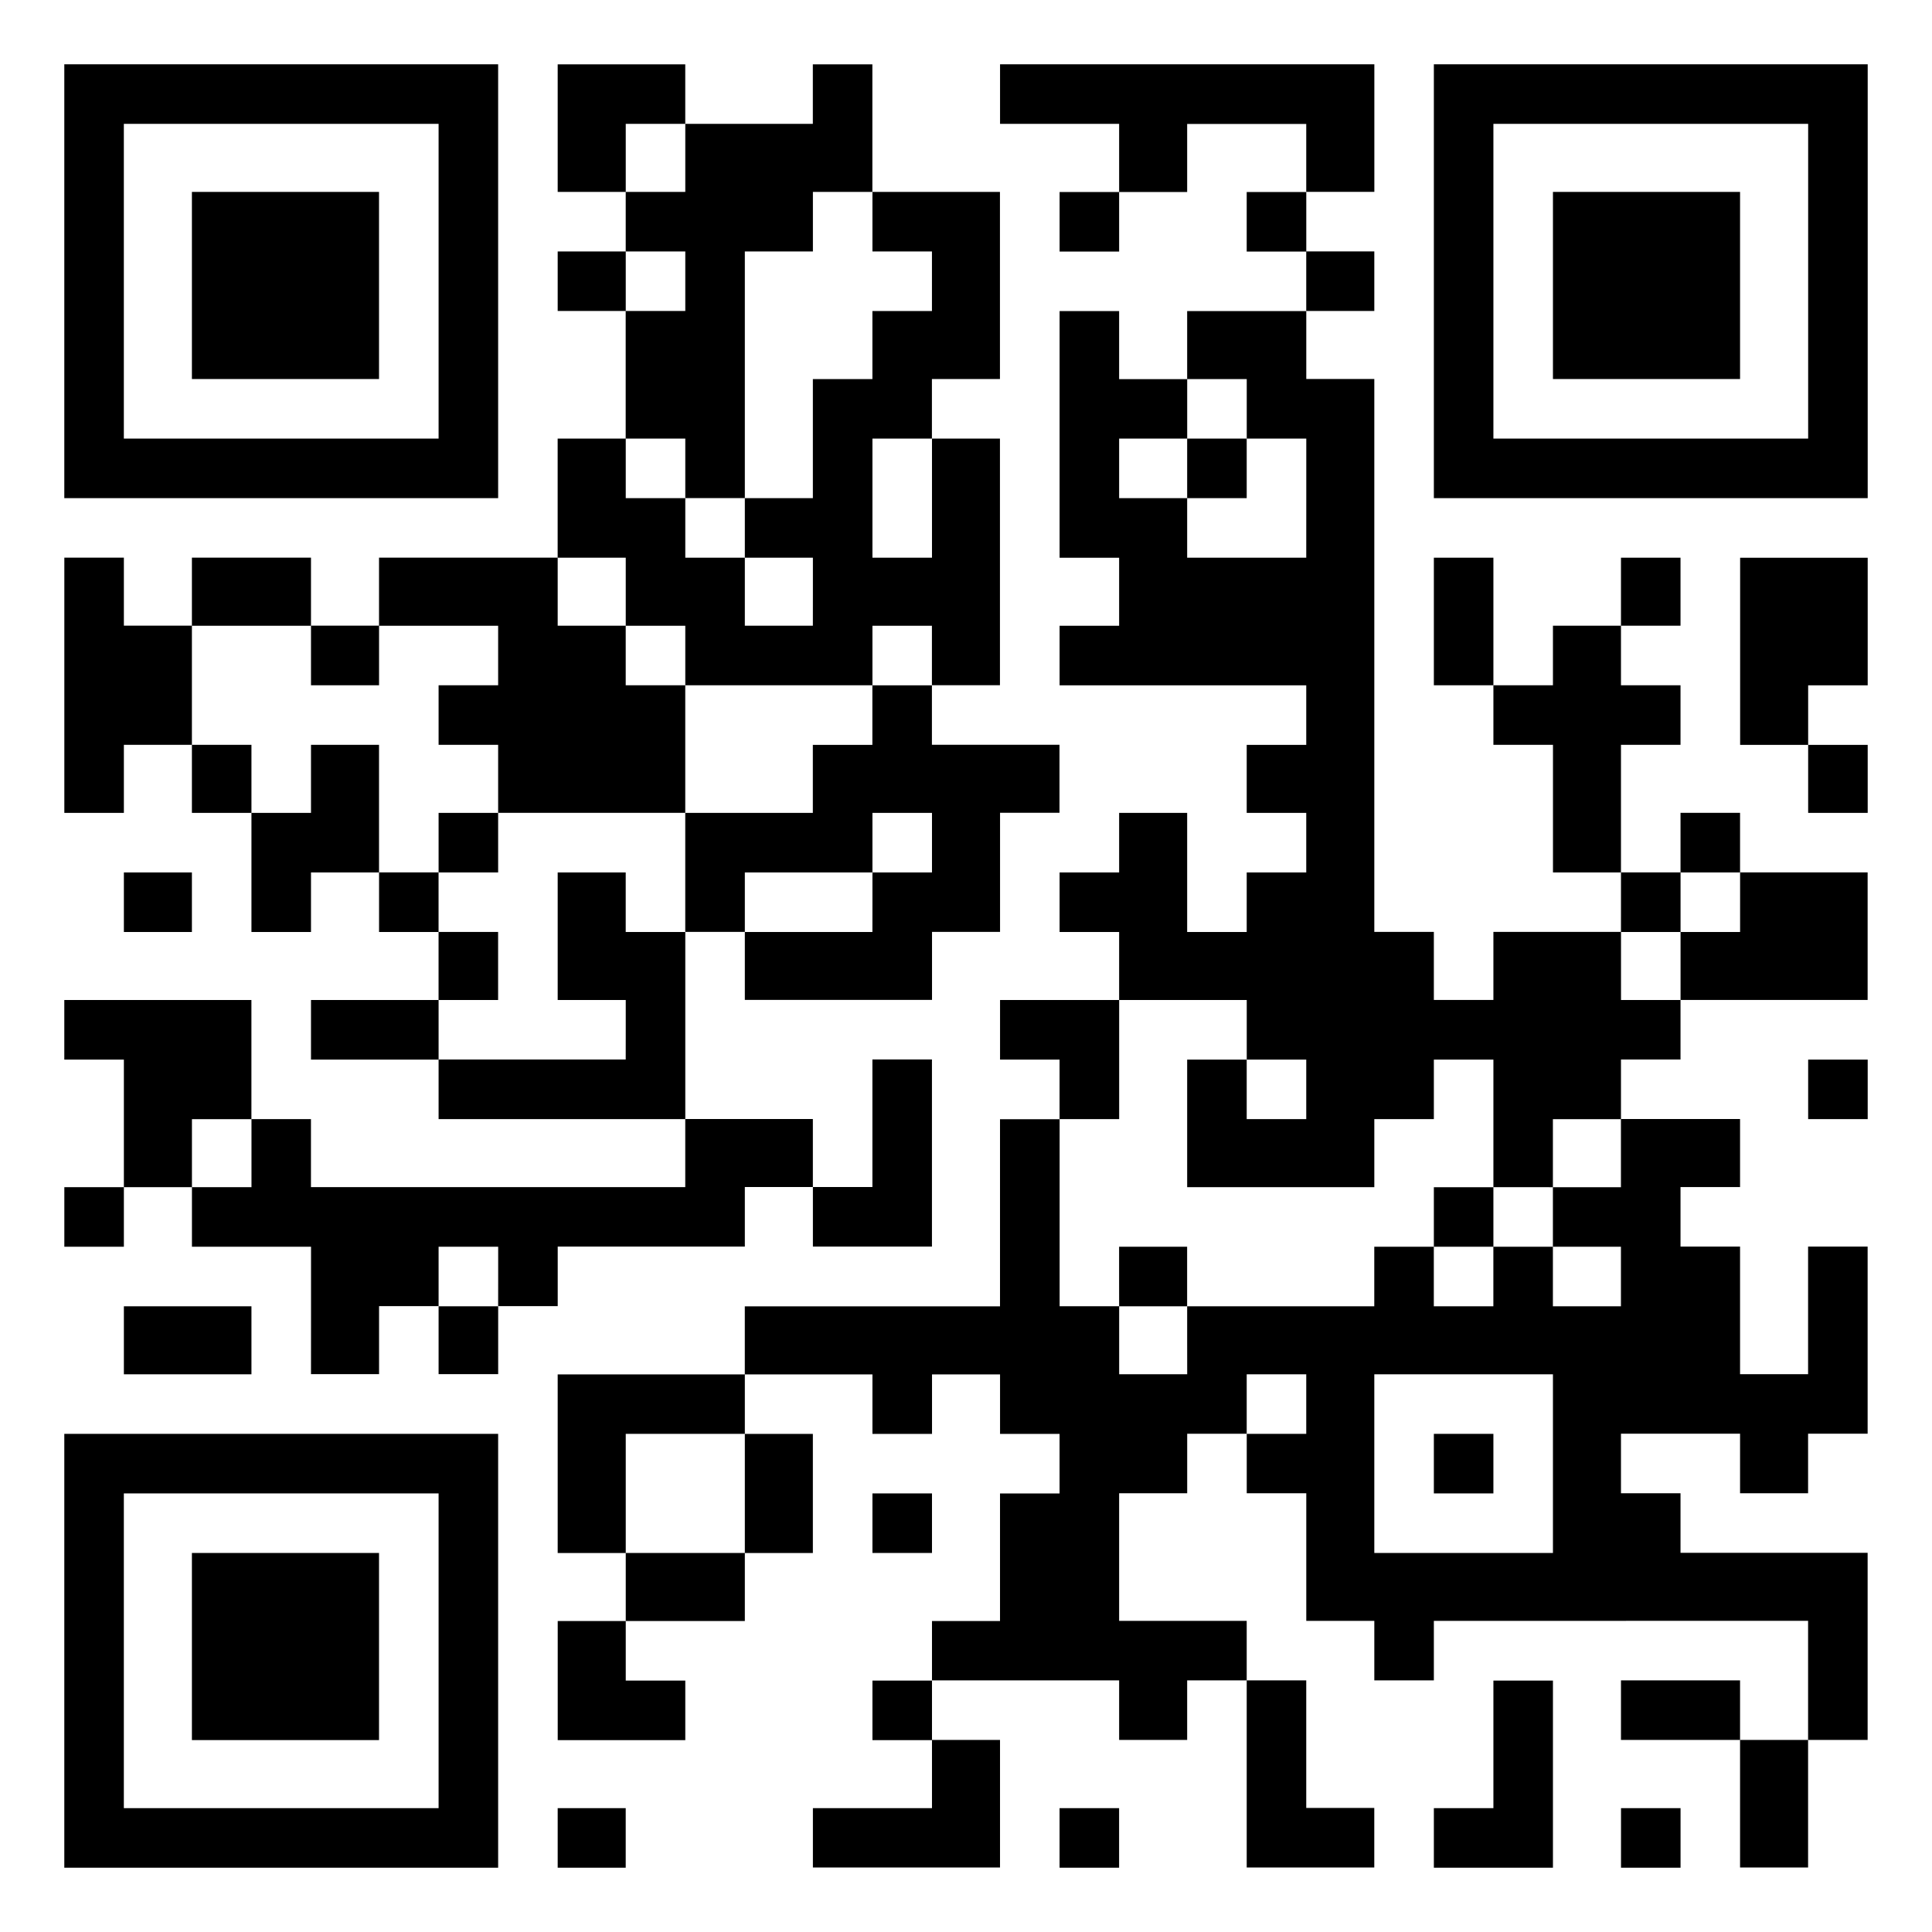 <?xml version="1.0" encoding="UTF-8" standalone="no"?>
<!-- Created with Inkscape (http://www.inkscape.org/) -->

<svg
   xmlns:dc="http://purl.org/dc/elements/1.1/"
   xmlns:cc="http://creativecommons.org/ns#"
   xmlns:rdf="http://www.w3.org/1999/02/22-rdf-syntax-ns#"
   xmlns:svg="http://www.w3.org/2000/svg"
   xmlns="http://www.w3.org/2000/svg"
   xmlns:sodipodi="http://sodipodi.sourceforge.net/DTD/sodipodi-0.dtd"
   xmlns:inkscape="http://www.inkscape.org/namespaces/inkscape"
   width="60.092mm"
   height="60.092mm"
   viewBox="0 0 60.092 60.092"
   version="1.1"
   id="svg8"
   sodipodi:docname="bitcoin.svg"
   inkscape:version="0.92.3 (2405546, 2018-03-11)"
   style="background:#ffffff;">
  <defs
     id="defs2" />
  <sodipodi:namedview
     id="base"
     pagecolor="#ffffff"
     bordercolor="#666666"
     borderopacity="1.0"
     inkscape:pageopacity="0.0"
     inkscape:pageshadow="2"
     inkscape:zoom="2.8"
     inkscape:cx="230.63676"
     inkscape:cy="110.06798"
     inkscape:document-units="mm"
     inkscape:current-layer="layer1"
     showgrid="false"
     inkscape:window-width="993"
     inkscape:window-height="803"
     inkscape:window-x="991"
     inkscape:window-y="429"
     inkscape:window-maximized="0"
     fit-margin-top="2"
     fit-margin-left="2"
     fit-margin-right="2"
     fit-margin-bottom="2" />
  <g
     inkscape:label="Layer 1"
     inkscape:groupmode="layer"
     id="layer1"
     transform="translate(-26.488,-48.466)">
    <path
       style="fill:#000000;stroke-width:0.265"
       d="m 28.488,99.811 v -6.747 h 6.747 6.747 v 6.747 6.747 h -6.747 -6.747 z m 11.642,0 v -4.895 h -4.895 -4.895 v 4.895 4.895 h 4.895 4.895 z m -7.673,-0.132 v -2.91 h 2.91 2.91 v 2.91 2.91 H 35.368 32.457 Z m 11.377,5.953 v -0.926 h 1.058 1.058 v 0.926 0.926 H 44.893 43.834 Z m 7.938,0 v -0.926 h 1.852 1.852 v -1.058 -1.058 H 54.55 53.624 v -0.926 -0.926 h 0.926 0.926 v -0.926 -0.926 h 1.058 1.058 v -1.984 -1.984 h 0.926 0.926 v -0.926 -0.926 H 58.519 57.593 v -0.926 -0.926 h -1.058 -1.058 v 0.926 0.926 H 54.55 53.624 v -0.926 -0.926 H 51.64 49.655 v 0.926 0.926 h 1.058 1.058 v 1.852 1.852 H 50.713 49.655 v 1.058 1.058 h -1.852 -1.852 v 0.926 0.926 h 0.926 0.926 v 0.926 0.926 h -1.984 -1.984 v -1.852 -1.852 h 1.058 1.058 v -1.058 -1.058 H 44.893 43.834 v -2.778 -2.778 h 2.91 2.91 v -1.058 -1.058 h 3.969 3.969 v -2.91 -2.91 h 0.926 0.926 V 82.349 81.423 H 58.519 57.593 V 80.496 79.57 h 1.852 1.852 V 78.512 77.454 H 60.371 59.445 V 76.528 75.602 h 0.926 0.926 v -0.926 -0.926 h 1.058 1.058 v 1.852 1.852 h 0.926 0.926 V 76.528 75.602 h 0.926 0.926 v -0.926 -0.926 h -0.926 -0.926 v -1.058 -1.058 h 0.926 0.926 v -0.926 -0.926 h -3.836 -3.836 v -0.926 -0.926 h 0.926 0.926 v -1.058 -1.058 h -0.926 -0.926 v -3.836 -3.836 h 0.926 0.926 v 1.058 1.058 h 1.058 1.058 v -1.058 -1.058 h 1.852 1.852 v -0.926 -0.926 h -0.926 -0.926 v -0.926 -0.926 h 0.926 0.926 v -1.058 -1.058 h -1.852 -1.852 v 1.058 1.058 H 62.355 61.297 v 0.926 0.926 h -0.926 -0.926 v -0.926 -0.926 h 0.926 0.926 V 53.377 52.318 H 59.445 57.593 v -0.926 -0.926 h 5.821 5.821 v 1.984 1.984 H 68.176 67.118 v 0.926 0.926 h 1.058 1.058 v 0.926 0.926 H 68.176 67.118 v 1.058 1.058 h 1.058 1.058 v 8.599 8.599 h 0.926 0.926 v 1.058 1.058 h 0.926 0.926 v -1.058 -1.058 h 1.984 1.984 V 76.528 75.602 H 75.849 74.791 V 73.617 71.633 H 73.865 72.938 V 70.707 69.781 H 72.012 71.086 V 67.796 65.812 h 0.926 0.926 v 1.984 1.984 h 0.926 0.926 v -0.926 -0.926 h 1.058 1.058 v -1.058 -1.058 h 0.926 0.926 v 1.058 1.058 h -0.926 -0.926 v 0.926 0.926 h 0.926 0.926 v 0.926 0.926 h -0.926 -0.926 v 1.984 1.984 h 0.926 0.926 v -0.926 -0.926 h 0.926 0.926 v 0.926 0.926 h 1.984 1.984 v 1.984 1.984 h -2.91 -2.91 v 0.926 0.926 h -0.926 -0.926 v 0.926 0.926 h 1.852 1.852 v 1.058 1.058 h -0.926 -0.926 v 0.926 0.926 h 0.926 0.926 v 1.984 1.984 h 1.058 1.058 v -1.984 -1.984 h 0.926 0.926 v 2.91 2.91 h -0.926 -0.926 v 0.926 0.926 h -1.058 -1.058 v -0.926 -0.926 h -1.852 -1.852 v 0.926 0.926 h 0.926 0.926 v 0.926 0.926 h 2.91 2.91 v 2.91 2.91 h -0.926 -0.926 v 1.984 1.984 h -1.058 -1.058 v -1.984 -1.984 h -1.852 -1.852 v -0.926 -0.926 h 1.852 1.852 v 0.926 0.926 h 1.058 1.058 v -1.852 -1.852 H 76.907 71.086 v 0.926 0.926 h -0.926 -0.926 v -0.926 -0.926 H 68.176 67.118 v -1.984 -1.984 h -0.926 -0.926 v -0.926 -0.926 h -0.926 -0.926 v 0.926 0.926 H 62.355 61.297 v 1.984 1.984 h 1.984 1.984 v 0.926 0.926 h 0.926 0.926 v 1.984 1.984 h 1.058 1.058 v 0.926 0.926 h -1.984 -1.984 v -2.91 -2.91 h -0.926 -0.926 v 0.926 0.926 H 62.355 61.297 v -0.926 -0.926 H 58.386 55.476 v 0.926 0.926 h 1.058 1.058 v 1.984 1.984 H 54.682 51.772 Z M 49.655,94.916 v -1.852 h -1.852 -1.852 v 1.852 1.852 h 1.852 1.852 z m 25.135,-0.926 v -2.778 h -2.778 -2.778 v 2.778 2.778 h 2.778 2.778 z m -3.704,0 v -0.926 h 0.926 0.926 v 0.926 0.926 H 72.012 71.086 Z m -3.969,-1.852 v -0.926 h -0.926 -0.926 v 0.926 0.926 h 0.926 0.926 z m -3.704,-1.984 v -1.058 h 2.91 2.91 v -0.926 -0.926 h 0.926 0.926 v 0.926 0.926 h 0.926 0.926 v -0.926 -0.926 h 0.926 0.926 v 0.926 0.926 h 1.058 1.058 v -0.926 -0.926 h -1.058 -1.058 v -0.926 -0.926 h 1.058 1.058 v -1.058 -1.058 h -1.058 -1.058 v 1.058 1.058 H 73.865 72.938 V 83.407 81.423 H 72.012 71.086 v 0.926 0.926 h -0.926 -0.926 v 1.058 1.058 H 66.324 63.413 v -1.984 -1.984 h 0.926 0.926 v 0.926 0.926 h 0.926 0.926 V 82.349 81.423 H 66.192 65.266 V 80.496 79.57 h -1.984 -1.984 v 1.852 1.852 h -0.926 -0.926 v 2.91 2.91 h 0.926 0.926 v 1.058 1.058 h 1.058 1.058 z m -2.117,-1.984 v -0.926 h 1.058 1.058 v 0.926 0.926 H 62.355 61.297 Z m 9.79,-1.852 v -0.926 h 0.926 0.926 v 0.926 0.926 H 72.012 71.086 Z m 7.673,-7.805 v -1.058 h 0.926 0.926 V 76.528 75.602 h -0.926 -0.926 v 0.926 0.926 h -0.926 -0.926 v 1.058 1.058 h 0.926 0.926 z M 67.118,63.96 v -1.852 h -0.926 -0.926 v -0.926 -0.926 h -0.926 -0.926 v 0.926 0.926 H 62.355 61.297 v 0.926 0.926 h 1.058 1.058 v 0.926 0.926 h 1.852 1.852 z M 63.413,63.034 v -0.926 h 0.926 0.926 v 0.926 0.926 h -0.926 -0.926 z m -3.969,42.598 v -0.926 h 0.926 0.926 v 0.926 0.926 h -0.926 -0.926 z m 11.642,0 v -0.926 h 0.926 0.926 v -1.984 -1.984 h 0.926 0.926 v 2.91 2.91 H 72.938 71.086 Z m 5.821,0 v -0.926 h 0.926 0.926 v 0.926 0.926 H 77.833 76.907 Z M 53.624,95.842 v -0.926 h 0.926 0.926 v 0.926 0.926 H 54.55 53.624 Z M 30.341,90.154 v -1.058 h 1.984 1.984 v 1.058 1.058 h -1.984 -1.984 z m 5.821,-0.926 v -1.984 h -1.852 -1.852 v -0.926 -0.926 H 31.399 30.341 v 0.926 0.926 h -0.926 -0.926 v -0.926 -0.926 h 0.926 0.926 V 83.407 81.423 H 29.415 28.488 V 80.496 79.57 h 2.91 2.91 v 1.852 1.852 h 0.926 0.926 v 1.058 1.058 h 5.821 5.821 V 84.333 83.275 H 43.967 40.13 V 82.349 81.423 H 38.146 36.161 V 80.496 79.57 h 1.984 1.984 V 78.512 77.454 H 39.204 38.278 V 76.528 75.602 H 37.22 36.161 v 0.926 0.926 H 35.235 34.309 V 75.602 73.75 H 33.383 32.457 V 72.691 71.633 H 31.399 30.341 v 1.058 1.058 h -0.926 -0.926 v -3.969 -3.969 h 0.926 0.926 v 1.058 1.058 h 1.058 1.058 v -1.058 -1.058 h 1.852 1.852 v 1.058 1.058 h 1.058 1.058 v -1.058 -1.058 h 2.778 2.778 v -1.852 -1.852 h 1.058 1.058 V 60.124 58.139 H 44.893 43.834 v -0.926 -0.926 h 1.058 1.058 V 55.361 54.435 H 44.893 43.834 v -1.984 -1.984 h 1.984 1.984 v 0.926 0.926 h 1.984 1.984 v -0.926 -0.926 h 0.926 0.926 v 1.984 1.984 h 1.984 1.984 v 2.91 2.91 h -1.058 -1.058 v 0.926 0.926 h 1.058 1.058 v 3.836 3.836 h -1.058 -1.058 v 0.926 0.926 h 1.984 1.984 v 1.058 1.058 H 58.519 57.593 v 1.852 1.852 h -1.058 -1.058 v 1.058 1.058 H 52.566 49.655 v -1.058 -1.058 h -0.926 -0.926 v 2.91 2.91 h 1.984 1.984 v 1.058 1.058 h 0.926 0.926 v -1.984 -1.984 h 0.926 0.926 v 2.91 2.91 H 53.624 51.772 v -0.926 -0.926 H 50.713 49.655 v 0.926 0.926 h -2.91 -2.91 v 0.926 0.926 h -0.926 -0.926 v 1.058 1.058 H 41.056 40.13 v -1.058 -1.058 h -0.926 -0.926 v 1.058 1.058 H 37.22 36.161 Z m 5.821,-1.058 v -0.926 H 41.056 40.13 v 0.926 0.926 h 0.926 0.926 z m -7.673,-3.836 v -1.058 h -0.926 -0.926 v 1.058 1.058 h 0.926 0.926 z M 45.951,80.496 V 79.57 H 44.893 43.834 v -1.984 -1.984 h 1.058 1.058 v 0.926 0.926 h 0.926 0.926 v -1.852 -1.852 h 1.984 1.984 v -1.058 -1.058 h 0.926 0.926 v -0.926 -0.926 h 0.926 0.926 V 68.855 67.929 H 54.55 53.624 v 0.926 0.926 H 50.713 47.803 V 68.855 67.929 H 46.877 45.951 V 66.87 65.812 H 44.893 43.834 v 1.058 1.058 h 1.058 1.058 v 0.926 0.926 h 0.926 0.926 v 1.984 1.984 H 44.893 41.982 V 72.691 71.633 H 41.056 40.13 v -0.926 -0.926 h 0.926 0.926 V 68.855 67.929 H 40.13 38.278 v 0.926 0.926 H 37.22 36.161 v -0.926 -0.926 h -1.852 -1.852 v 1.852 1.852 h 0.926 0.926 v 1.058 1.058 h 0.926 0.926 v -1.058 -1.058 h 1.058 1.058 v 1.984 1.984 h 0.926 0.926 v 0.926 0.926 h 0.926 0.926 v 1.058 1.058 H 41.056 40.13 v 0.926 0.926 h 2.91 2.91 z M 40.13,74.676 v -0.926 h 0.926 0.926 v 0.926 0.926 H 41.056 40.13 Z m 13.494,1.852 v -0.926 h 0.926 0.926 V 74.676 73.75 H 54.55 53.624 v 0.926 0.926 H 51.64 49.655 v 0.926 0.926 h 1.984 1.984 z M 51.772,66.87 V 65.812 H 50.713 49.655 v -0.926 -0.926 h 1.058 1.058 v -1.852 -1.852 h 0.926 0.926 v -1.058 -1.058 h 0.926 0.926 V 57.213 56.287 H 54.55 53.624 v -0.926 -0.926 h -0.926 -0.926 v 0.926 0.926 H 50.713 49.655 v 3.836 3.836 H 48.729 47.803 V 63.034 62.108 h -0.926 -0.926 v 0.926 0.926 h 0.926 0.926 v 0.926 0.926 h 0.926 0.926 v 1.058 1.058 h 1.058 1.058 z m 3.704,-2.91 V 62.108 H 54.55 53.624 v 1.852 1.852 h 0.926 0.926 z m -7.673,-6.747 v -0.926 h -0.926 -0.926 v 0.926 0.926 h 0.926 0.926 z m 0,-3.836 v -1.058 h -0.926 -0.926 v 1.058 1.058 h 0.926 0.926 z m 34.925,28.972 v -0.926 h 0.926 0.926 v 0.926 0.926 h -0.926 -0.926 z M 30.341,76.528 v -0.926 h 1.058 1.058 v 0.926 0.926 H 31.399 30.341 Z m 52.387,-3.836 v -1.058 h -1.058 -1.058 v -2.91 -2.91 h 1.984 1.984 v 1.984 1.984 h -0.926 -0.926 v 0.926 0.926 h 0.926 0.926 v 1.058 1.058 h -0.926 -0.926 z M 28.488,57.213 v -6.747 h 6.747 6.747 v 6.747 6.747 h -6.747 -6.747 z m 11.642,0 v -4.895 h -4.895 -4.895 v 4.895 4.895 h 4.895 4.895 z m -7.673,0.132 v -2.91 h 2.91 2.91 v 2.91 2.91 H 35.368 32.457 Z M 71.086,57.213 v -6.747 h 6.747 6.747 v 6.747 6.747 H 77.833 71.086 Z m 11.642,0 v -4.895 h -4.895 -4.895 v 4.895 4.895 h 4.895 4.895 z m -7.938,0.132 v -2.91 h 2.91 2.91 v 2.91 2.91 h -2.91 -2.91 z"
       id="path3726"
       inkscape:connector-curvature="0" />
  </g>
</svg>
